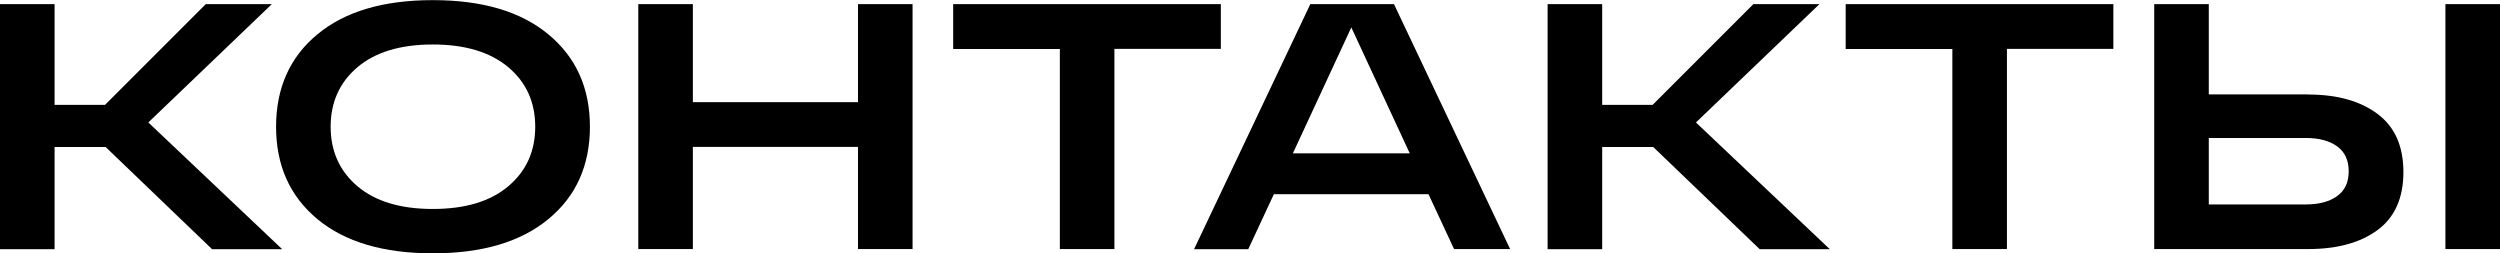 <?xml version="1.0" encoding="UTF-8"?> <svg xmlns="http://www.w3.org/2000/svg" id="_Слой_1" data-name="Слой 1" viewBox="0 0 193.33 19.59"><path d="m21.81,19.27h-5.41l-8.23-7.9h-3.95v7.9H0V.32h4.22v7.79h3.9L15.91.32h5.11l-9.55,9.15,10.34,9.79Z"></path><path d="m24.54,16.94c-2.13-1.77-3.19-4.15-3.19-7.14s1.06-5.38,3.19-7.14c2.13-1.77,5.1-2.65,8.93-2.65s6.81.88,8.94,2.65c2.14,1.77,3.21,4.15,3.21,7.14s-1.07,5.38-3.21,7.14c-2.14,1.77-5.12,2.65-8.94,2.65s-6.8-.88-8.93-2.65Zm3.1-11.74c-1.38,1.17-2.07,2.71-2.07,4.6s.69,3.43,2.07,4.6,3.32,1.76,5.83,1.76,4.46-.59,5.84-1.76c1.39-1.17,2.08-2.71,2.08-4.6s-.69-3.43-2.08-4.6c-1.39-1.17-3.34-1.76-5.84-1.76s-4.45.59-5.83,1.76Z"></path><path d="m66.35.32h4.22v18.94h-4.22v-7.9h-12.77v7.9h-4.22V.32h4.22v7.58h12.77V.32Z"></path><path d="m73.71,3.79V.32h20.7v3.46h-8.23v15.48h-4.22V3.79h-8.25Z"></path><path d="m112.45,19.27l-1.98-4.25h-11.96l-1.98,4.25h-4.19L101.33.32h6.47l8.98,18.94h-4.33Zm-12.47-7.41h9.04l-4.52-9.74-4.52,9.74Z"></path><path d="m141.49,19.27h-5.41l-8.23-7.9h-3.95v7.9h-4.22V.32h4.22v7.79h3.9l7.79-7.79h5.11l-9.55,9.15,10.34,9.79Z"></path><path d="m142.73,3.79V.32h20.7v3.46h-8.23v15.48h-4.22V3.79h-8.25Z"></path><path d="m178.5,7.31c2.24,0,4.02.5,5.36,1.5s2,2.5,2,4.5-.67,3.5-2,4.48-3.12,1.47-5.36,1.47h-11.91V.32h4.22v6.98h7.68Zm-.19,8.5c1.03,0,1.84-.22,2.43-.65.6-.43.89-1.07.89-1.92s-.3-1.49-.89-1.92c-.59-.43-1.41-.65-2.43-.65h-7.5v5.14h7.5ZM189.11.32h4.22v18.94h-4.22V.32Z"></path></svg> 